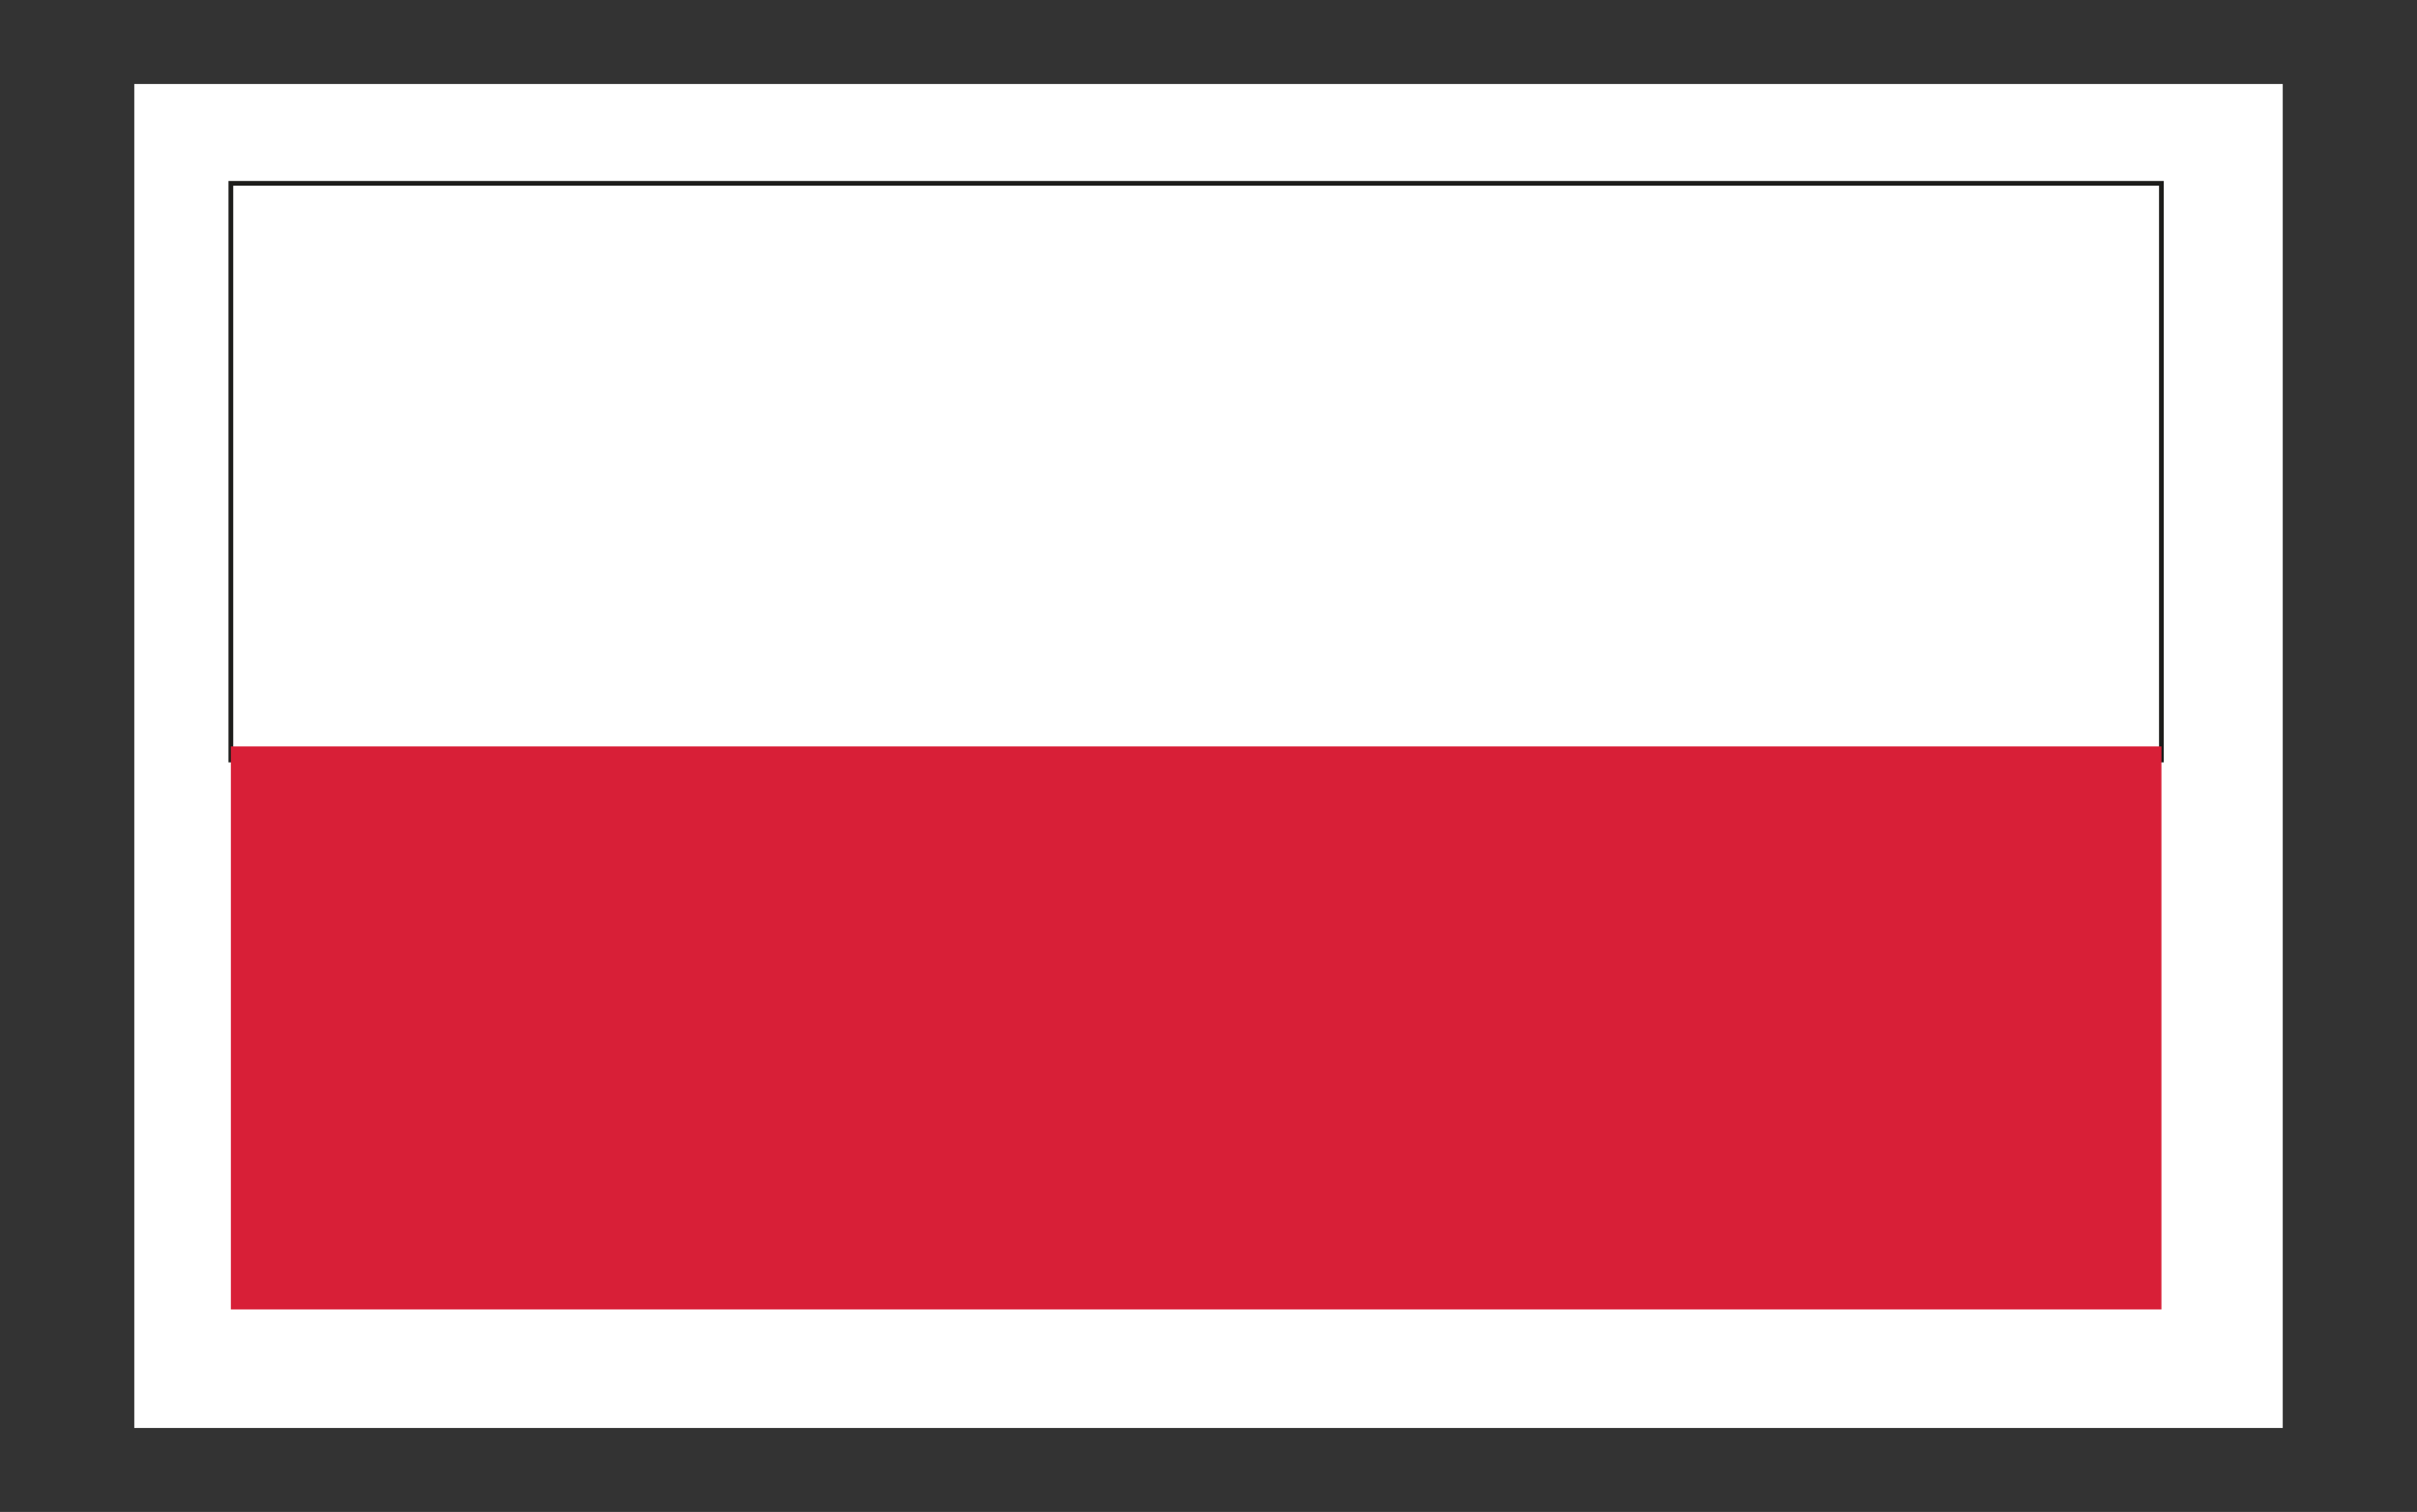 <svg xmlns="http://www.w3.org/2000/svg" xmlns:xlink="http://www.w3.org/1999/xlink" id="Layer_1" x="0px" y="0px" width="127.559px" height="79.799px" viewBox="0 0 127.559 79.799" xml:space="preserve"><rect x="0" y="0" width="127.559" height="79.799" fill="#333333" stroke="none"/><polygon id="_102726152" fill="#FFFFFF" points="7.087,75.366 120.473,75.366 120.473,4.433 7.087,4.433 "></polygon><polygon id="_102726320" fill="#FFFFFF" points="12.184,39.396 114.071,39.396 114.071,9.677 12.184,9.677 "></polygon><rect x="12.184" y="9.677" fill="none" stroke="#1D1D1B" stroke-width="0.25" stroke-miterlimit="10" width="101.886" height="30.434"></rect><polygon id="_102726248" fill="#D81F37" points="12.184,69.11 114.071,69.11 114.071,39.396 12.184,39.396 "></polygon></svg>
